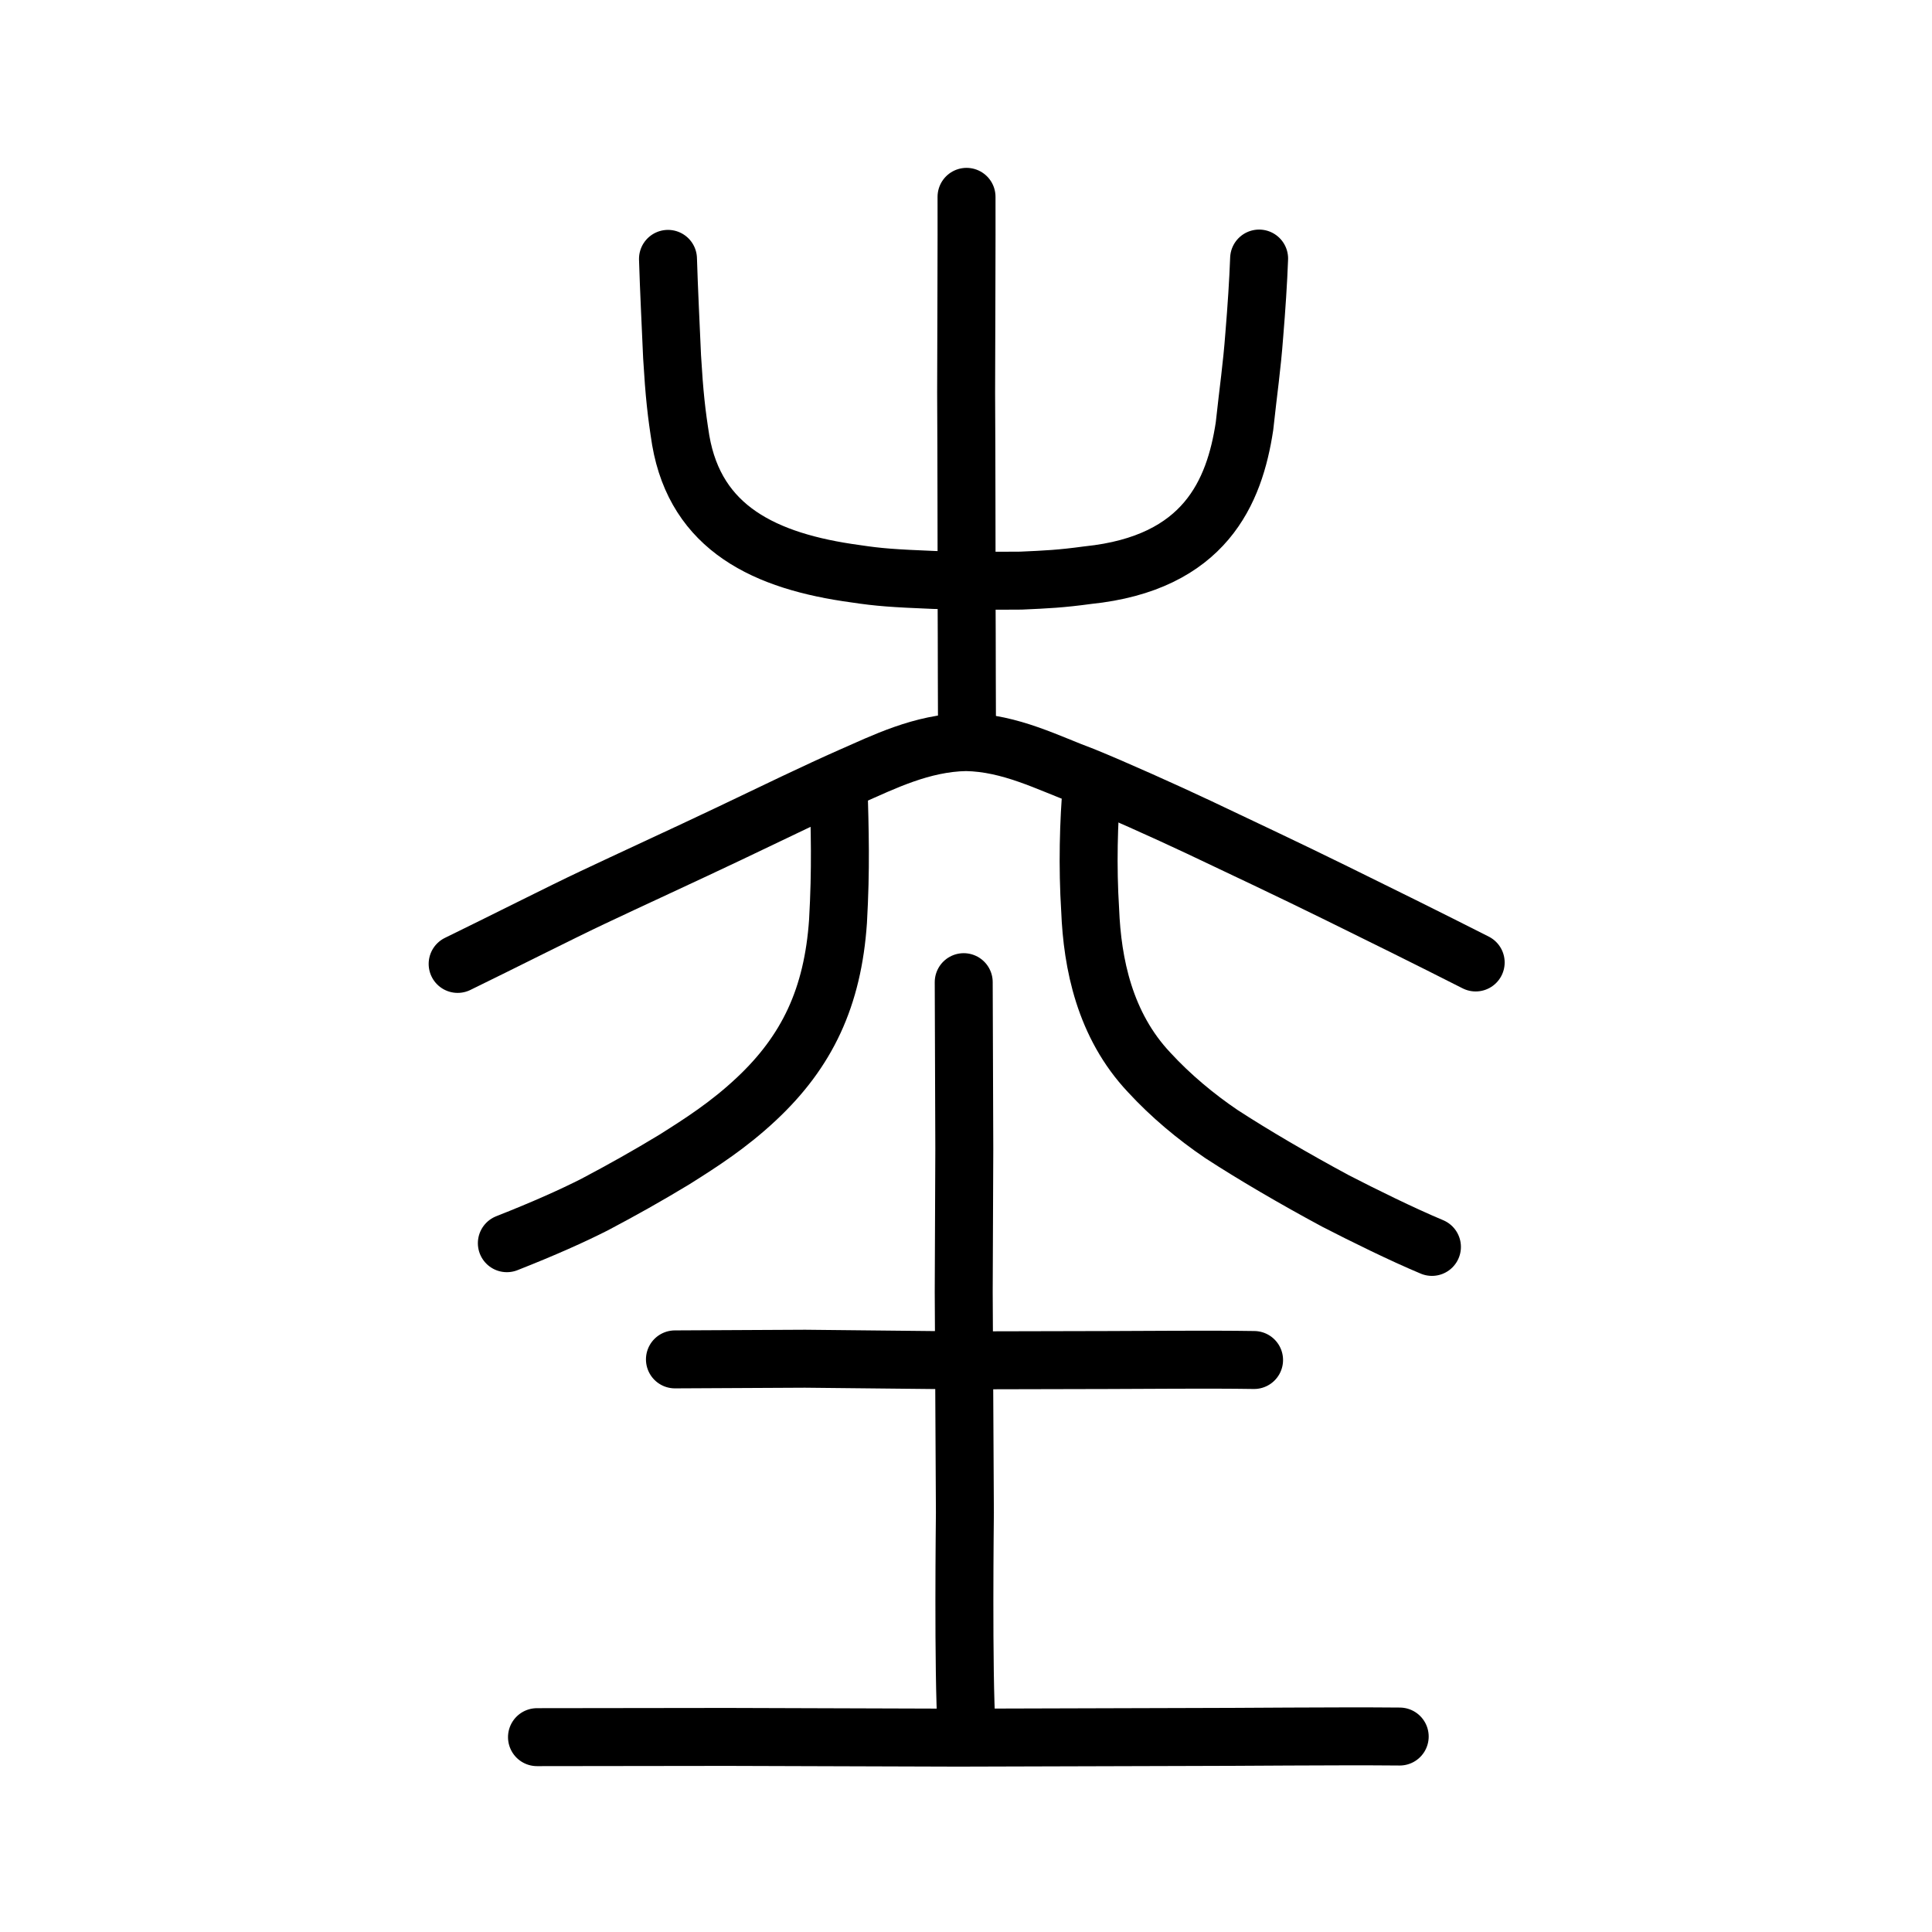 <?xml version="1.0" encoding="UTF-8" standalone="no"?>
<!-- Created with Inkscape (http://www.inkscape.org/) -->

<svg
   xmlns:dc="http://purl.org/dc/elements/1.1/"
   xmlns:cc="http://creativecommons.org/ns#"
   xmlns:rdf="http://www.w3.org/1999/02/22-rdf-syntax-ns#"
   xmlns:svg="http://www.w3.org/2000/svg"
   xmlns="http://www.w3.org/2000/svg"
   xmlns:sodipodi="http://sodipodi.sourceforge.net/DTD/sodipodi-0.dtd"
   xmlns:inkscape="http://www.inkscape.org/namespaces/inkscape"
   width="200px"
   height="200px"
   viewBox="0 0 200 200"
   version="1.1"
   id="SVGRoot"
   inkscape:version="0.92.3 (2405546, 2018-03-11)"
   sodipodi:docname="5774ss.svg">
  <sodipodi:namedview
     id="base"
     pagecolor="#ffffff"
     bordercolor="#666666"
     borderopacity="1.0"
     inkscape:pageopacity="0.0"
     inkscape:pageshadow="2"
     inkscape:zoom="1.1606179"
     inkscape:cx="273.90607"
     inkscape:cy="-13.212088"
     inkscape:document-units="px"
     inkscape:current-layer="layer1"
     showgrid="true"
     inkscape:window-width="1126"
     inkscape:window-height="899"
     inkscape:window-x="823"
     inkscape:window-y="67"
     inkscape:window-maximized="0"
     showguides="true"
     inkscape:snap-global="false">
    <inkscape:grid
       type="xygrid"
       id="grid6085" />
  </sodipodi:namedview>
  <defs
     id="defs5523" />
  <g
     id="layer1"
     inkscape:groupmode="layer"
     inkscape:label="レイヤー 1">
    <path
       style="opacity:1;vector-effect:none;fill:none;fill-opacity:1;stroke:#000000;stroke-width:6;stroke-linecap:round;stroke-linejoin:round;stroke-miterlimit:4;stroke-dasharray:none;stroke-dashoffset:0;stroke-opacity:1"
       d="m 86.801,81.05 c 0.138,5.087 0.261,8.814 -0.05,14.321 -0.539,7.863 -3.189,13.478 -8.47,18.415 -2.82,2.646 -5.647,4.47 -8.485,6.256 -2.851,1.724 -5.311,3.105 -8.252,4.66 -2.277,1.153 -5.201,2.469 -9.075,3.994"
       id="path823"
       inkscape:connector-curvature="0"
       sodipodi:nodetypes="cccccc" />
    <path
       style="opacity:1;vector-effect:none;fill:none;fill-opacity:1;stroke:#000000;stroke-width:6;stroke-linecap:round;stroke-linejoin:round;stroke-miterlimit:4;stroke-dasharray:none;stroke-dashoffset:0;stroke-opacity:1"
       d="m 148.234,129.079 c -3.079,-1.287 -7.139,-3.29 -9.982,-4.755 -4.361,-2.348 -8.55,-4.805 -11.809,-6.926 -2.648,-1.792 -5.259,-3.969 -7.476,-6.378 -4.627,-4.907 -5.894,-11.286 -6.113,-16.807 -0.286,-4.482 -0.162,-9.186 0.173,-12.936"
       id="path825"
       inkscape:connector-curvature="0"
       sodipodi:nodetypes="cccccc" />
    <path
       style="opacity:1;vector-effect:none;fill:none;fill-opacity:1;stroke:#000000;stroke-width:6;stroke-linecap:round;stroke-linejoin:round;stroke-miterlimit:4;stroke-dasharray:none;stroke-dashoffset:0;stroke-opacity:1"
       d="m 69.15,26.798 c 0.092,3.112 0.286,6.915 0.425,10.151 0.231,3.884 0.453,5.864 0.894,8.631 1.575,9.108 8.703,12.545 18.117,13.817 2.386,0.361 3.866,0.467 8.123,0.641 3.421,0.108 5.825,0.084 8.981,0.068 2.677,-0.119 4.105,-0.184 6.909,-0.564 12.151,-1.249 15.197,-8.621 16.23,-15.413 0.429,-3.968 0.756,-6.032 1.013,-9.439 0.231,-2.782 0.415,-5.573 0.501,-7.924"
       id="path6755-5"
       inkscape:connector-curvature="0"
       sodipodi:nodetypes="cccccccccc" />
    <path
       style="opacity:1;vector-effect:none;fill:none;fill-opacity:1;stroke:#000000;stroke-width:6;stroke-linecap:round;stroke-linejoin:round;stroke-miterlimit:4;stroke-dasharray:none;stroke-dashoffset:0;stroke-opacity:1"
       d="m 100.099,74.478 c 0.002,-2.069 -0.032,-6.752 -0.023,-8.866 -0.027,-4.295 -0.008,-10.824 -0.027,-13.572 -0.011,-2.93 -0.011,-8.939 -0.036,-11.374 0.002,-2.154 0.062,-17.78 0.042,-20.289"
       id="path6087-1-98-3-2"
       inkscape:connector-curvature="0"
       sodipodi:nodetypes="ccccc" />
    <path
       style="fill:none;stroke:#000000;stroke-width:6;stroke-linecap:round;stroke-linejoin:round;stroke-miterlimit:4;stroke-dasharray:none;stroke-opacity:1"
       d="m 47.375,99.784 c 4.55,-2.214 10.921,-5.44 13.928,-6.853 3.404,-1.616 9.916,-4.606 14.176,-6.635 4.629,-2.211 9.044,-4.354 12.656,-5.946 3.237,-1.412 7.285,-3.457 11.871,-3.529 4.595,0.075 8.548,2.185 12.169,3.516 3.253,1.326 8.437,3.652 11.988,5.326 3.84,1.82 9.495,4.486 14.101,6.756 4.075,1.996 9.761,4.811 14.498,7.216"
       id="path4568-3-6-3"
       inkscape:connector-curvature="0"
       sodipodi:nodetypes="ccccccccc" />
    <path
       style="opacity:1;vector-effect:none;fill:none;fill-opacity:1;stroke:#000000;stroke-width:6;stroke-linecap:round;stroke-linejoin:round;stroke-miterlimit:4;stroke-dasharray:none;stroke-dashoffset:0;stroke-opacity:1"
       d="m 69.869,140.723 c 5.172,-0.023 10.098,-0.045 13.472,-0.068 5.699,0.057 11.242,0.113 16.337,0.169 5.423,-0.012 10.286,-0.023 15.113,-0.035 3.708,-0.002 10.094,-0.079 15.03,-0.002"
       id="path834-9-3"
       inkscape:connector-curvature="0"
       sodipodi:nodetypes="ccccc" />
    <path
       style="opacity:1;vector-effect:none;fill:none;fill-opacity:1;stroke:#000000;stroke-width:6;stroke-linecap:round;stroke-linejoin:round;stroke-miterlimit:4;stroke-dasharray:none;stroke-dashoffset:0;stroke-opacity:1"
       d="m 55.589,179.83 c 6.565,-0.008 13.13,-0.017 19.695,-0.025 9.192,0.027 17.35,0.053 23.883,0.076 7.714,-0.023 16.122,-0.045 23.758,-0.068 5.42,0.005 15.09,-0.11 21.972,-0.047"
       id="path834-9-0"
       inkscape:connector-curvature="0"
       sodipodi:nodetypes="ccccc" />
    <path
       style="opacity:1;vector-effect:none;fill:none;fill-opacity:1;stroke:#000000;stroke-width:6;stroke-linecap:round;stroke-linejoin:round;stroke-miterlimit:4;stroke-dasharray:none;stroke-dashoffset:0;stroke-opacity:1"
       d="m 99.764,101.673 0.06,17.254 -0.06,14.802 0.121,22.855 c 6.53e-4,0.376 -0.2,16.427 0.181,22.457"
       id="path834-9-3-5"
       inkscape:connector-curvature="0"
       sodipodi:nodetypes="cccsc" />
  </g>
</svg>
